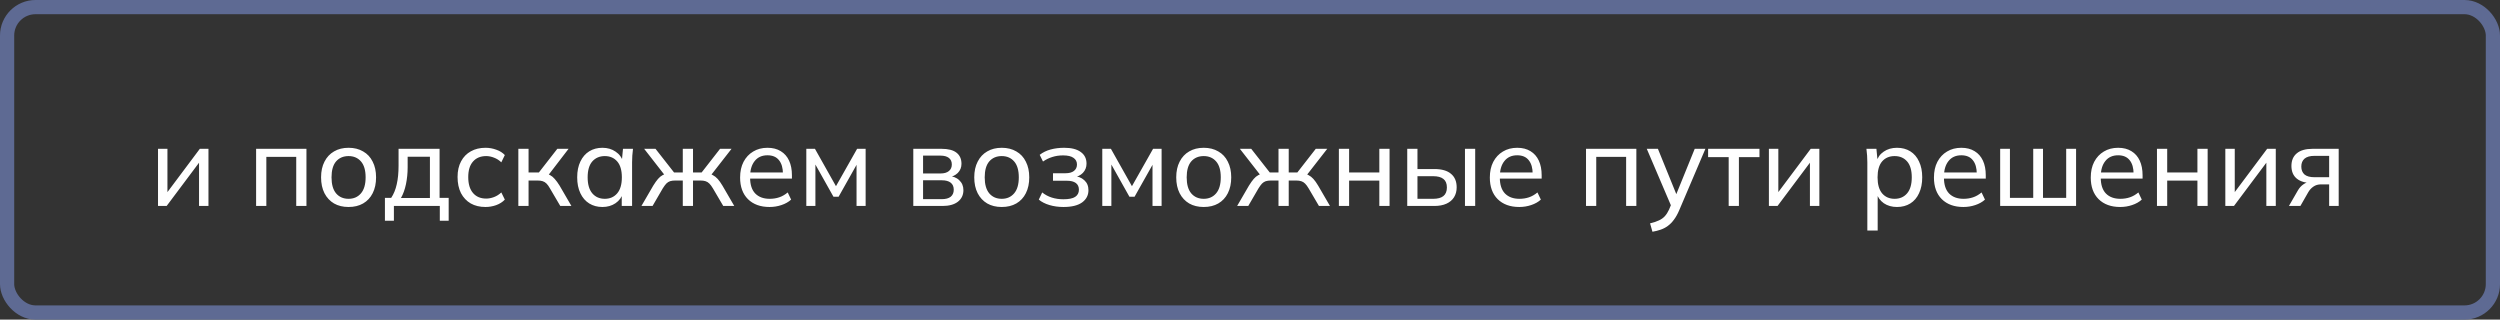 <?xml version="1.0" encoding="UTF-8"?> <svg xmlns="http://www.w3.org/2000/svg" width="352" height="45" viewBox="0 0 352 45" fill="none"><rect x="0" y="0" width="352" height="45" fill="#333333" stroke="none"/><rect x="1" y="1" width="350" height="43" rx="4" stroke="#5E6A93" stroke-width="2"></rect><path d="M22.248 29V20.952H23.576V27.624H23.144L28.136 20.952H29.352V29H28.024V22.312H28.472L23.464 29H22.248ZM36.06 29V20.952H43.148V29H41.709V22.088H37.501V29H36.06ZM49.079 29.144C48.289 29.144 47.607 28.979 47.031 28.648C46.455 28.307 46.007 27.827 45.687 27.208C45.367 26.579 45.207 25.832 45.207 24.968C45.207 24.115 45.367 23.379 45.687 22.76C46.007 22.131 46.455 21.651 47.031 21.32C47.607 20.979 48.289 20.808 49.079 20.808C49.868 20.808 50.551 20.979 51.127 21.32C51.713 21.651 52.161 22.131 52.471 22.76C52.791 23.379 52.951 24.115 52.951 24.968C52.951 25.832 52.791 26.579 52.471 27.208C52.161 27.827 51.713 28.307 51.127 28.648C50.551 28.979 49.868 29.144 49.079 29.144ZM49.079 27.992C49.804 27.992 50.385 27.736 50.823 27.224C51.26 26.712 51.479 25.96 51.479 24.968C51.479 23.976 51.26 23.229 50.823 22.728C50.385 22.227 49.804 21.976 49.079 21.976C48.343 21.976 47.756 22.227 47.319 22.728C46.892 23.229 46.679 23.976 46.679 24.968C46.679 25.96 46.892 26.712 47.319 27.224C47.756 27.736 48.343 27.992 49.079 27.992ZM54.197 31.08V27.864H55.077C55.44 27.32 55.701 26.68 55.861 25.944C56.032 25.208 56.117 24.333 56.117 23.32V20.952H61.893V27.864H63.173V31.08H61.925V29H55.461V31.08H54.197ZM56.453 27.88H60.533V22.072H57.397V23.576C57.397 24.387 57.317 25.176 57.157 25.944C56.997 26.701 56.763 27.347 56.453 27.88ZM68.361 29.144C67.561 29.144 66.868 28.979 66.281 28.648C65.695 28.307 65.236 27.821 64.905 27.192C64.585 26.552 64.425 25.795 64.425 24.92C64.425 24.056 64.591 23.32 64.921 22.712C65.252 22.093 65.711 21.624 66.297 21.304C66.884 20.973 67.572 20.808 68.361 20.808C68.884 20.808 69.391 20.899 69.881 21.08C70.372 21.251 70.772 21.501 71.081 21.832L70.585 22.856C70.276 22.557 69.935 22.339 69.561 22.2C69.188 22.051 68.82 21.976 68.457 21.976C67.668 21.976 67.049 22.232 66.601 22.744C66.153 23.245 65.929 23.976 65.929 24.936C65.929 25.907 66.153 26.653 66.601 27.176C67.049 27.699 67.668 27.96 68.457 27.96C68.809 27.96 69.172 27.891 69.545 27.752C69.919 27.613 70.265 27.395 70.585 27.096L71.081 28.104C70.761 28.445 70.351 28.707 69.849 28.888C69.359 29.059 68.863 29.144 68.361 29.144ZM72.982 29V20.952H74.422V24.28H75.878L78.47 20.952H80.054L77.046 24.872L76.662 24.424C76.972 24.456 77.238 24.536 77.462 24.664C77.686 24.781 77.9 24.957 78.102 25.192C78.316 25.427 78.545 25.741 78.79 26.136L80.454 29H78.886L77.43 26.52C77.27 26.232 77.11 26.008 76.95 25.848C76.79 25.688 76.609 25.576 76.406 25.512C76.214 25.448 75.969 25.416 75.67 25.416H74.422V29H72.982ZM84.821 29.144C84.117 29.144 83.499 28.979 82.965 28.648C82.432 28.317 82.016 27.837 81.717 27.208C81.418 26.579 81.269 25.832 81.269 24.968C81.269 24.104 81.418 23.363 81.717 22.744C82.016 22.115 82.432 21.635 82.965 21.304C83.499 20.973 84.117 20.808 84.821 20.808C85.536 20.808 86.154 20.989 86.677 21.352C87.21 21.704 87.562 22.189 87.733 22.808H87.541L87.717 20.952H89.125C89.093 21.272 89.061 21.592 89.029 21.912C89.008 22.232 88.997 22.547 88.997 22.856V29H87.541V27.16H87.717C87.546 27.768 87.195 28.253 86.661 28.616C86.138 28.968 85.525 29.144 84.821 29.144ZM85.157 27.992C85.882 27.992 86.464 27.736 86.901 27.224C87.338 26.712 87.557 25.96 87.557 24.968C87.557 23.976 87.338 23.229 86.901 22.728C86.464 22.227 85.882 21.976 85.157 21.976C84.432 21.976 83.845 22.227 83.397 22.728C82.96 23.229 82.741 23.976 82.741 24.968C82.741 25.96 82.96 26.712 83.397 27.224C83.835 27.736 84.421 27.992 85.157 27.992ZM90.312 29L91.977 26.136C92.222 25.741 92.446 25.427 92.648 25.192C92.851 24.957 93.064 24.781 93.288 24.664C93.523 24.536 93.795 24.456 94.105 24.424L93.752 24.872L90.697 20.952H92.296L94.904 24.28H96.136V20.952H97.576V24.28H98.793L101.385 20.952H103.001L99.945 24.872L99.576 24.424C99.886 24.456 100.153 24.536 100.377 24.664C100.611 24.781 100.835 24.957 101.049 25.192C101.262 25.427 101.486 25.741 101.721 26.136L103.385 29H101.833L100.377 26.52C100.206 26.232 100.041 26.008 99.88 25.848C99.721 25.688 99.539 25.576 99.337 25.512C99.144 25.448 98.899 25.416 98.6 25.416H97.576V29H96.136V25.416H95.097C94.798 25.416 94.547 25.448 94.344 25.512C94.153 25.576 93.977 25.688 93.817 25.848C93.667 26.008 93.502 26.232 93.32 26.52L91.88 29H90.312ZM108.351 29.144C107.071 29.144 106.057 28.776 105.311 28.04C104.575 27.304 104.207 26.291 104.207 25C104.207 24.147 104.367 23.411 104.687 22.792C105.017 22.163 105.471 21.677 106.047 21.336C106.623 20.984 107.295 20.808 108.063 20.808C108.799 20.808 109.423 20.968 109.935 21.288C110.447 21.597 110.836 22.04 111.103 22.616C111.369 23.192 111.503 23.875 111.503 24.664V25.144H105.343V24.28H110.511L110.239 24.488C110.239 23.656 110.052 23.011 109.679 22.552C109.316 22.093 108.777 21.864 108.063 21.864C107.284 21.864 106.681 22.136 106.255 22.68C105.828 23.213 105.615 23.944 105.615 24.872V25.016C105.615 25.997 105.855 26.739 106.335 27.24C106.825 27.741 107.503 27.992 108.367 27.992C108.847 27.992 109.295 27.923 109.711 27.784C110.127 27.645 110.527 27.416 110.911 27.096L111.391 28.104C111.028 28.435 110.575 28.691 110.031 28.872C109.497 29.053 108.937 29.144 108.351 29.144ZM113.529 29V20.952H114.745L117.705 26.216L120.681 20.952H121.881V29H120.601V22.584H120.953L118.073 27.704H117.353L114.473 22.568H114.809V29H113.529ZM128.592 29V20.952H132.56C133.509 20.952 134.213 21.133 134.672 21.496C135.141 21.859 135.376 22.381 135.376 23.064C135.376 23.576 135.2 24.008 134.848 24.36C134.496 24.701 134.037 24.909 133.472 24.984V24.776C134.144 24.797 134.672 24.995 135.056 25.368C135.45 25.731 135.648 26.2 135.648 26.776C135.648 27.459 135.386 28.003 134.864 28.408C134.352 28.803 133.632 29 132.704 29H128.592ZM129.968 28.04H132.608C133.152 28.04 133.568 27.928 133.856 27.704C134.144 27.469 134.288 27.139 134.288 26.712C134.288 26.275 134.144 25.944 133.856 25.72C133.568 25.496 133.152 25.384 132.608 25.384H129.968V28.04ZM129.968 24.424H132.432C132.933 24.424 133.322 24.312 133.6 24.088C133.877 23.864 134.016 23.555 134.016 23.16C134.016 22.755 133.877 22.445 133.6 22.232C133.322 22.019 132.933 21.912 132.432 21.912H129.968V24.424ZM141.047 29.144C140.258 29.144 139.575 28.979 138.999 28.648C138.423 28.307 137.975 27.827 137.655 27.208C137.335 26.579 137.175 25.832 137.175 24.968C137.175 24.115 137.335 23.379 137.655 22.76C137.975 22.131 138.423 21.651 138.999 21.32C139.575 20.979 140.258 20.808 141.047 20.808C141.837 20.808 142.519 20.979 143.095 21.32C143.682 21.651 144.13 22.131 144.439 22.76C144.759 23.379 144.919 24.115 144.919 24.968C144.919 25.832 144.759 26.579 144.439 27.208C144.13 27.827 143.682 28.307 143.095 28.648C142.519 28.979 141.837 29.144 141.047 29.144ZM141.047 27.992C141.773 27.992 142.354 27.736 142.791 27.224C143.229 26.712 143.447 25.96 143.447 24.968C143.447 23.976 143.229 23.229 142.791 22.728C142.354 22.227 141.773 21.976 141.047 21.976C140.311 21.976 139.725 22.227 139.287 22.728C138.861 23.229 138.647 23.976 138.647 24.968C138.647 25.96 138.861 26.712 139.287 27.224C139.725 27.736 140.311 27.992 141.047 27.992ZM149.734 29.144C149.03 29.144 148.374 29.053 147.766 28.872C147.158 28.691 146.657 28.435 146.262 28.104L146.742 27.096C147.137 27.416 147.585 27.656 148.086 27.816C148.587 27.976 149.131 28.056 149.718 28.056C150.486 28.056 151.041 27.944 151.382 27.72C151.734 27.485 151.91 27.149 151.91 26.712C151.91 26.296 151.766 25.981 151.478 25.768C151.19 25.555 150.769 25.448 150.214 25.448H148.262V24.392H150.038C150.539 24.392 150.929 24.285 151.206 24.072C151.494 23.848 151.638 23.544 151.638 23.16C151.638 22.765 151.478 22.456 151.158 22.232C150.838 21.997 150.347 21.88 149.686 21.88C149.131 21.88 148.625 21.955 148.166 22.104C147.707 22.243 147.27 22.456 146.854 22.744L146.39 21.8C146.827 21.459 147.339 21.208 147.926 21.048C148.513 20.888 149.153 20.808 149.846 20.808C150.859 20.808 151.633 21.005 152.166 21.4C152.71 21.784 152.982 22.333 152.982 23.048C152.982 23.549 152.811 23.981 152.47 24.344C152.129 24.696 151.675 24.909 151.11 24.984V24.776C151.75 24.808 152.267 25.005 152.662 25.368C153.057 25.72 153.254 26.189 153.254 26.776C153.254 27.491 152.955 28.067 152.358 28.504C151.761 28.931 150.886 29.144 149.734 29.144ZM155.201 29V20.952H156.417L159.377 26.216L162.353 20.952H163.553V29H162.273V22.584H162.625L159.745 27.704H159.025L156.145 22.568H156.481V29H155.201ZM169.485 29.144C168.696 29.144 168.013 28.979 167.437 28.648C166.861 28.307 166.413 27.827 166.093 27.208C165.773 26.579 165.613 25.832 165.613 24.968C165.613 24.115 165.773 23.379 166.093 22.76C166.413 22.131 166.861 21.651 167.437 21.32C168.013 20.979 168.696 20.808 169.485 20.808C170.274 20.808 170.957 20.979 171.533 21.32C172.12 21.651 172.568 22.131 172.877 22.76C173.197 23.379 173.357 24.115 173.357 24.968C173.357 25.832 173.197 26.579 172.877 27.208C172.568 27.827 172.12 28.307 171.533 28.648C170.957 28.979 170.274 29.144 169.485 29.144ZM169.485 27.992C170.21 27.992 170.792 27.736 171.229 27.224C171.666 26.712 171.885 25.96 171.885 24.968C171.885 23.976 171.666 23.229 171.229 22.728C170.792 22.227 170.21 21.976 169.485 21.976C168.749 21.976 168.162 22.227 167.725 22.728C167.298 23.229 167.085 23.976 167.085 24.968C167.085 25.96 167.298 26.712 167.725 27.224C168.162 27.736 168.749 27.992 169.485 27.992ZM174.188 29L175.852 26.136C176.097 25.741 176.321 25.427 176.524 25.192C176.726 24.957 176.94 24.781 177.164 24.664C177.398 24.536 177.67 24.456 177.98 24.424L177.628 24.872L174.572 20.952H176.172L178.78 24.28H180.012V20.952H181.452V24.28H182.668L185.26 20.952H186.876L183.82 24.872L183.452 24.424C183.761 24.456 184.028 24.536 184.252 24.664C184.486 24.781 184.71 24.957 184.924 25.192C185.137 25.427 185.361 25.741 185.596 26.136L187.26 29H185.708L184.252 26.52C184.081 26.232 183.916 26.008 183.756 25.848C183.596 25.688 183.414 25.576 183.212 25.512C183.02 25.448 182.774 25.416 182.476 25.416H181.452V29H180.012V25.416H178.972C178.673 25.416 178.422 25.448 178.22 25.512C178.028 25.576 177.852 25.688 177.692 25.848C177.542 26.008 177.377 26.232 177.196 26.52L175.756 29H174.188ZM188.514 29V20.952H189.954V24.28H194.21V20.952H195.65V29H194.21V25.432H189.954V29H188.514ZM198.139 29V20.952H199.579V23.8H201.947C202.992 23.8 203.776 24.024 204.299 24.472C204.832 24.909 205.099 25.544 205.099 26.376C205.099 26.909 204.976 27.373 204.731 27.768C204.485 28.163 204.128 28.467 203.659 28.68C203.189 28.893 202.619 29 201.947 29H198.139ZM199.579 27.992H201.787C202.427 27.992 202.907 27.864 203.227 27.608C203.557 27.341 203.723 26.936 203.723 26.392C203.723 25.848 203.557 25.448 203.227 25.192C202.907 24.936 202.427 24.808 201.787 24.808H199.579V27.992ZM206.267 29V20.952H207.707V29H206.267ZM213.913 29.144C212.633 29.144 211.62 28.776 210.873 28.04C210.137 27.304 209.769 26.291 209.769 25C209.769 24.147 209.929 23.411 210.249 22.792C210.58 22.163 211.033 21.677 211.609 21.336C212.185 20.984 212.857 20.808 213.625 20.808C214.361 20.808 214.985 20.968 215.497 21.288C216.009 21.597 216.398 22.04 216.665 22.616C216.932 23.192 217.065 23.875 217.065 24.664V25.144H210.905V24.28H216.073L215.801 24.488C215.801 23.656 215.614 23.011 215.241 22.552C214.878 22.093 214.34 21.864 213.625 21.864C212.846 21.864 212.244 22.136 211.817 22.68C211.39 23.213 211.177 23.944 211.177 24.872V25.016C211.177 25.997 211.417 26.739 211.897 27.24C212.388 27.741 213.065 27.992 213.929 27.992C214.409 27.992 214.857 27.923 215.273 27.784C215.689 27.645 216.089 27.416 216.473 27.096L216.953 28.104C216.59 28.435 216.137 28.691 215.593 28.872C215.06 29.053 214.5 29.144 213.913 29.144ZM223.311 29V20.952H230.399V29H228.959V22.088H224.751V29H223.311ZM232.665 32.632L232.329 31.448C232.83 31.331 233.246 31.192 233.577 31.032C233.907 30.883 234.185 30.685 234.409 30.44C234.633 30.195 234.83 29.885 235.001 29.512L235.401 28.552L235.369 29.16L231.865 20.952H233.433L236.233 27.848H235.817L238.617 20.952H240.121L236.425 29.624C236.201 30.147 235.955 30.584 235.689 30.936C235.433 31.288 235.15 31.576 234.841 31.8C234.542 32.024 234.211 32.2 233.849 32.328C233.486 32.456 233.091 32.557 232.665 32.632ZM243.398 29V22.12H240.502V20.952H247.734V22.12H244.838V29H243.398ZM249.061 29V20.952H250.389V27.624H249.957L254.949 20.952H256.165V29H254.837V22.312H255.285L250.277 29H249.061ZM262.921 32.456V22.856C262.921 22.547 262.91 22.232 262.889 21.912C262.868 21.592 262.836 21.272 262.793 20.952H264.201L264.377 22.808H264.201C264.361 22.189 264.702 21.704 265.225 21.352C265.748 20.989 266.372 20.808 267.097 20.808C267.812 20.808 268.436 20.973 268.969 21.304C269.502 21.635 269.913 22.115 270.201 22.744C270.5 23.363 270.649 24.104 270.649 24.968C270.649 25.832 270.5 26.579 270.201 27.208C269.913 27.837 269.502 28.317 268.969 28.648C268.436 28.979 267.812 29.144 267.097 29.144C266.382 29.144 265.764 28.968 265.241 28.616C264.729 28.253 264.382 27.768 264.201 27.16H264.377V32.456H262.921ZM266.761 27.992C267.497 27.992 268.084 27.736 268.521 27.224C268.958 26.712 269.177 25.96 269.177 24.968C269.177 23.976 268.958 23.229 268.521 22.728C268.084 22.227 267.497 21.976 266.761 21.976C266.025 21.976 265.438 22.227 265.001 22.728C264.574 23.229 264.361 23.976 264.361 24.968C264.361 25.96 264.574 26.712 265.001 27.224C265.438 27.736 266.025 27.992 266.761 27.992ZM276.444 29.144C275.164 29.144 274.151 28.776 273.404 28.04C272.668 27.304 272.3 26.291 272.3 25C272.3 24.147 272.46 23.411 272.78 22.792C273.111 22.163 273.564 21.677 274.14 21.336C274.716 20.984 275.388 20.808 276.156 20.808C276.892 20.808 277.516 20.968 278.028 21.288C278.54 21.597 278.93 22.04 279.196 22.616C279.463 23.192 279.596 23.875 279.596 24.664V25.144H273.436V24.28H278.604L278.332 24.488C278.332 23.656 278.146 23.011 277.772 22.552C277.41 22.093 276.871 21.864 276.156 21.864C275.378 21.864 274.775 22.136 274.348 22.68C273.922 23.213 273.708 23.944 273.708 24.872V25.016C273.708 25.997 273.948 26.739 274.428 27.24C274.919 27.741 275.596 27.992 276.46 27.992C276.94 27.992 277.388 27.923 277.804 27.784C278.22 27.645 278.62 27.416 279.004 27.096L279.484 28.104C279.122 28.435 278.668 28.691 278.124 28.872C277.591 29.053 277.031 29.144 276.444 29.144ZM281.623 29V20.952H282.999V27.864H286.279V20.952H287.655V27.864H290.919V20.952H292.311V29H281.623ZM298.523 29.144C297.243 29.144 296.229 28.776 295.483 28.04C294.747 27.304 294.379 26.291 294.379 25C294.379 24.147 294.539 23.411 294.859 22.792C295.189 22.163 295.643 21.677 296.219 21.336C296.795 20.984 297.467 20.808 298.235 20.808C298.971 20.808 299.595 20.968 300.107 21.288C300.619 21.597 301.008 22.04 301.275 22.616C301.541 23.192 301.675 23.875 301.675 24.664V25.144H295.515V24.28H300.683L300.411 24.488C300.411 23.656 300.224 23.011 299.851 22.552C299.488 22.093 298.949 21.864 298.235 21.864C297.456 21.864 296.853 22.136 296.427 22.68C296 23.213 295.787 23.944 295.787 24.872V25.016C295.787 25.997 296.027 26.739 296.507 27.24C296.997 27.741 297.675 27.992 298.539 27.992C299.019 27.992 299.467 27.923 299.883 27.784C300.299 27.645 300.699 27.416 301.083 27.096L301.562 28.104C301.2 28.435 300.747 28.691 300.203 28.872C299.669 29.053 299.109 29.144 298.523 29.144ZM303.701 29V20.952H305.141V24.28H309.397V20.952H310.837V29H309.397V25.432H305.141V29H303.701ZM313.326 29V20.952H314.654V27.624H314.222L319.214 20.952H320.43V29H319.102V22.312H319.55L314.542 29H313.326ZM322.28 29L323.544 26.808C323.747 26.456 324.003 26.173 324.312 25.96C324.621 25.736 324.947 25.624 325.288 25.624H325.544L325.528 25.768C324.621 25.768 323.912 25.565 323.4 25.16C322.888 24.744 322.632 24.147 322.632 23.368C322.632 22.6 322.883 22.008 323.384 21.592C323.885 21.165 324.632 20.952 325.624 20.952H329.288V29H327.944V25.96H326.792C326.376 25.96 326.019 26.067 325.72 26.28C325.421 26.483 325.176 26.755 324.984 27.096L323.896 29H322.28ZM325.88 24.952H327.944V21.944H325.88C325.251 21.944 324.781 22.077 324.472 22.344C324.173 22.611 324.024 22.979 324.024 23.448C324.024 23.928 324.173 24.301 324.472 24.568C324.781 24.824 325.251 24.952 325.88 24.952Z" fill="white"></path></svg> 